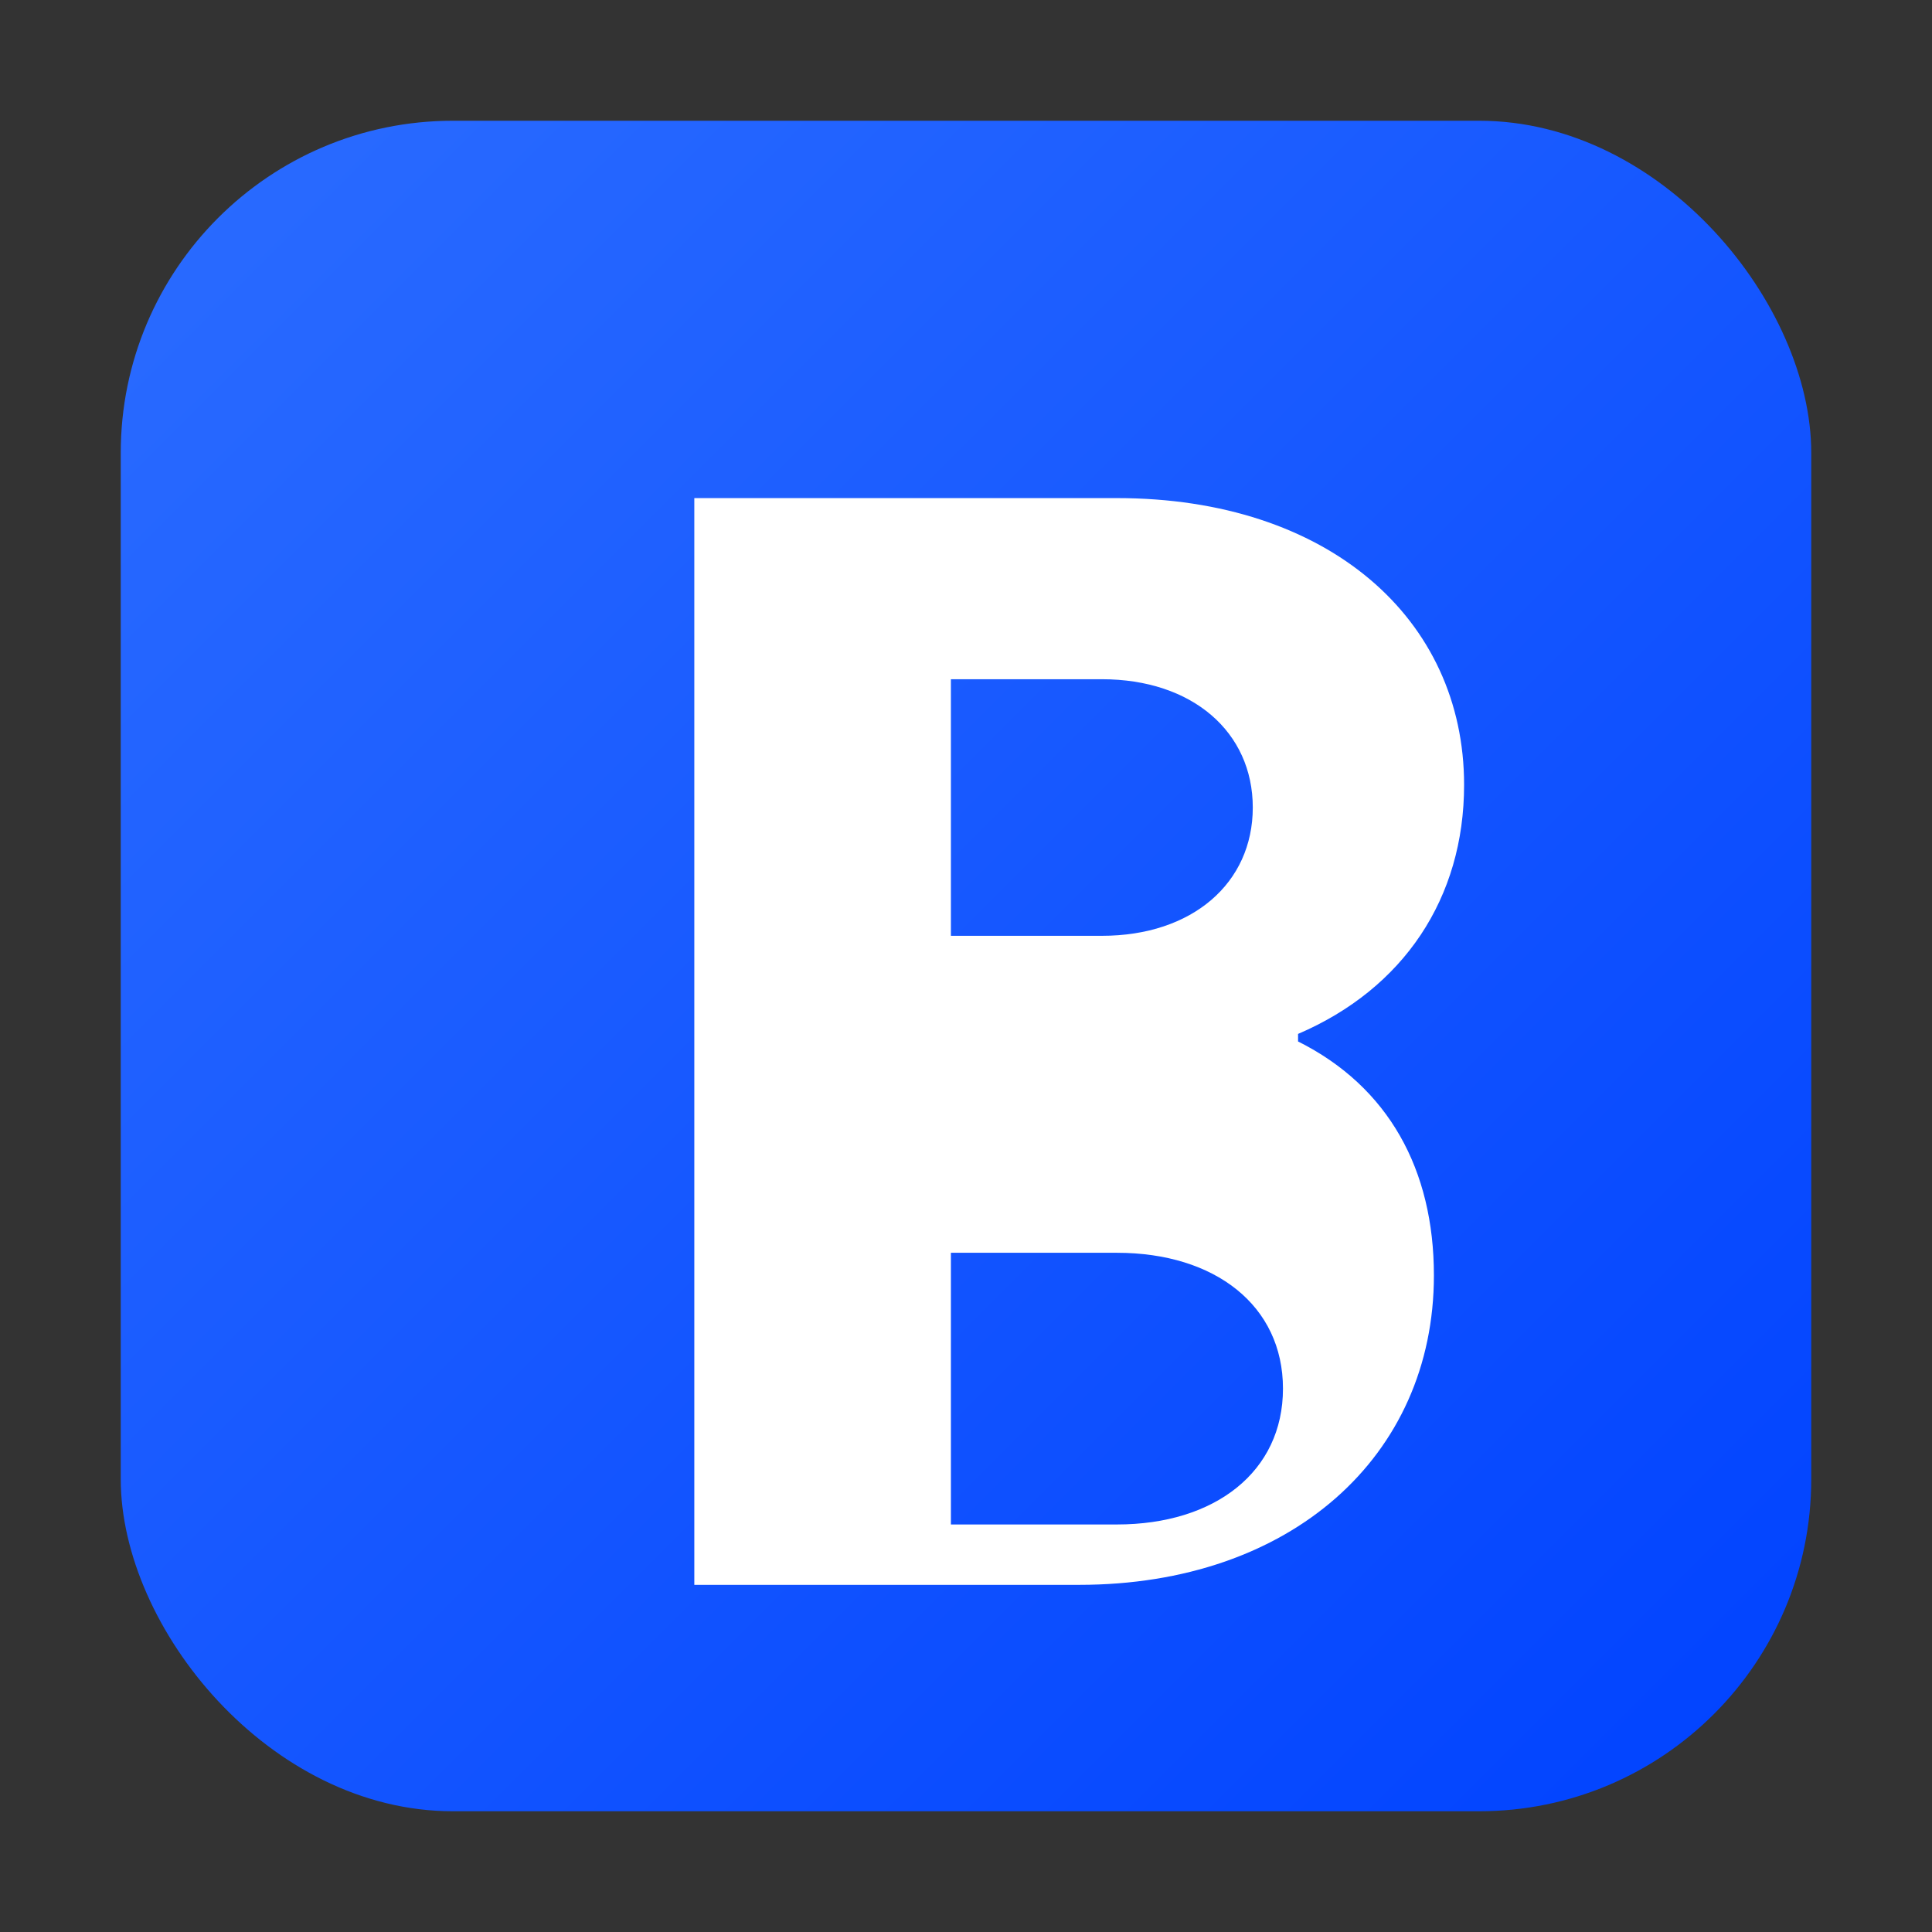 <svg xmlns="http://www.w3.org/2000/svg" width="256" height="256" viewBox="0 0 256 256">
  <rect x="0" y="0" width="256" height="256" fill="#333333" stroke="none"/>
  <defs>
    <linearGradient id="g" x1="0" y1="0" x2="1" y2="1">
      <stop offset="0" stop-color="#2b6cff"/>
      <stop offset="1" stop-color="#0042ff"/>
    </linearGradient>
  </defs>
  <rect x="16" y="16" width="224" height="224" rx="44" ry="44" fill="url(#g)"/>
  <path fill="#ffffff" d="M92 66h56c28 0 46 16 46 38c0 15-8 27-22 33v1c12 6 18 17 18 31c0 24-19 41-47 41H92V66Zm34 58h20c12 0 20-7 20-17s-8-17-20-17h-20v34Zm0 78h22c13 0 22-7 22-18s-9-18-22-18h-22v36Z"/>
</svg>

